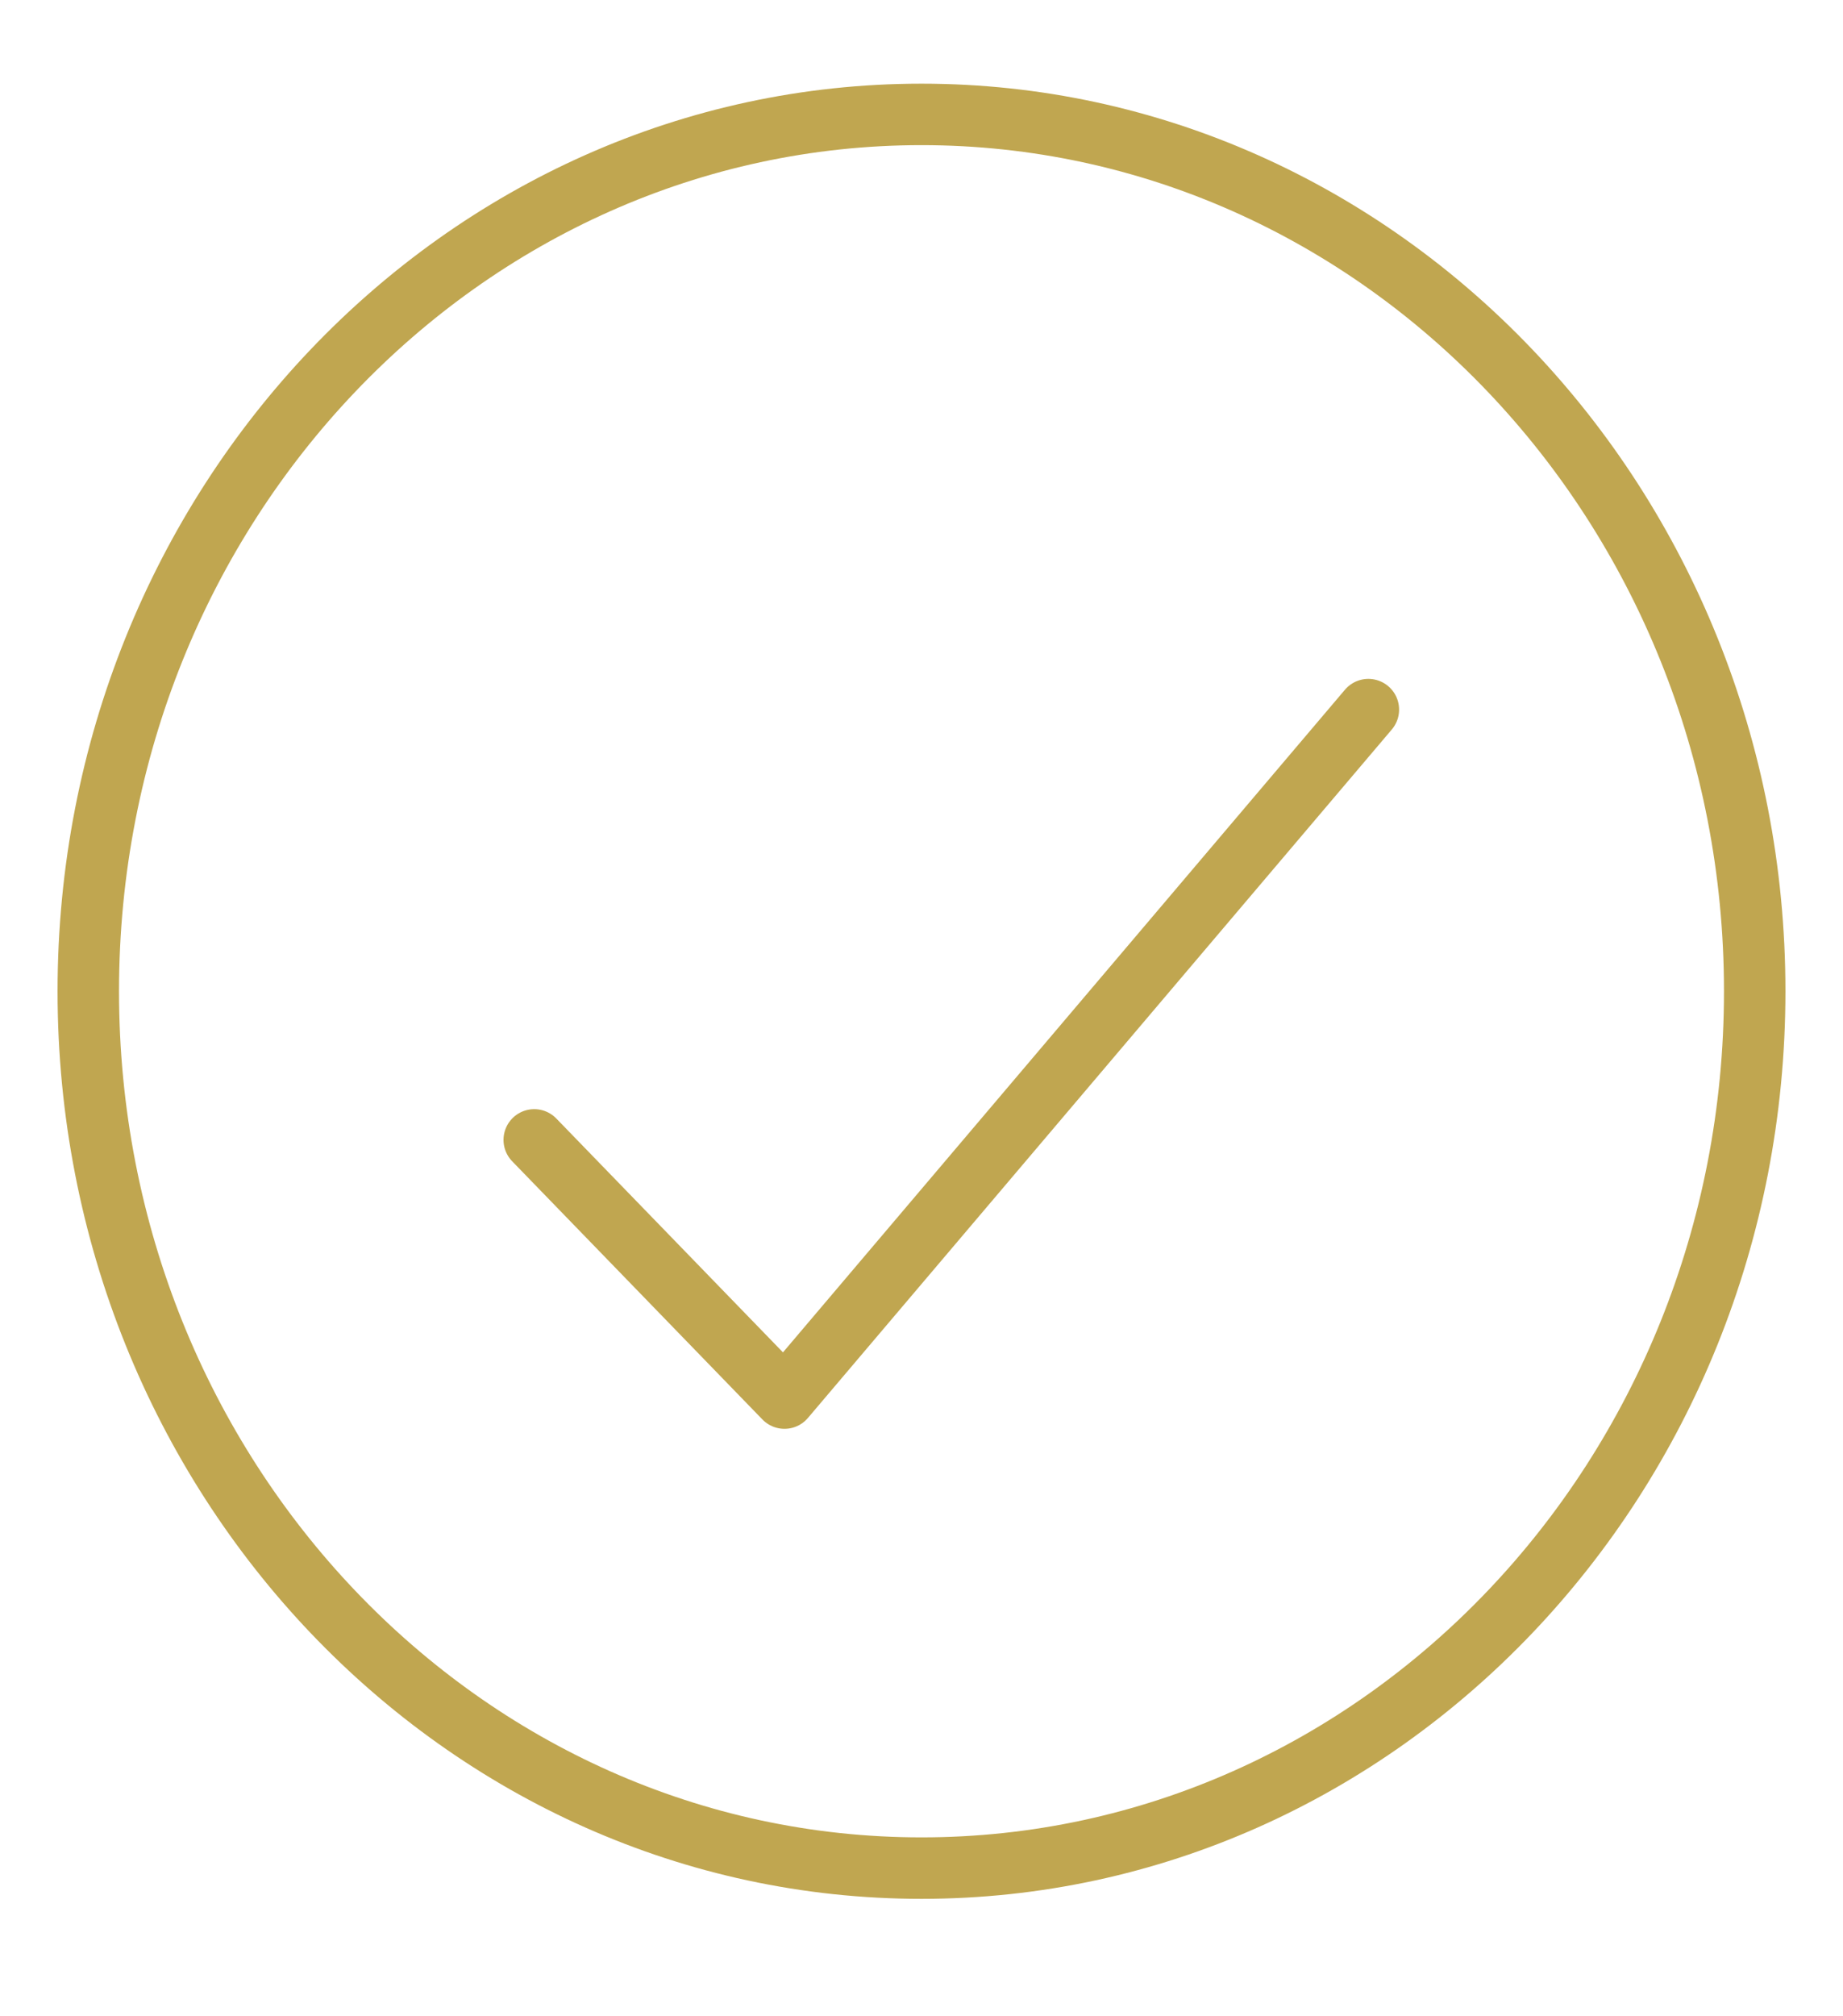 <svg width="32" height="35" viewBox="0 0 32 35" fill="none" xmlns="http://www.w3.org/2000/svg">
<path d="M23.759 12.318L13.621 24.269L9.276 19.787" stroke="#C0A650" stroke-width="1.067" stroke-linecap="round" stroke-linejoin="round"/>
<path d="M30.467 17.207C30.467 25.638 23.965 32.428 16 32.428C8.035 32.428 1.533 25.638 1.533 17.207C1.533 8.776 8.035 1.986 16 1.986C23.965 1.986 30.467 8.776 30.467 17.207Z" stroke="#C0A650" stroke-width="1.067"/>
</svg>
